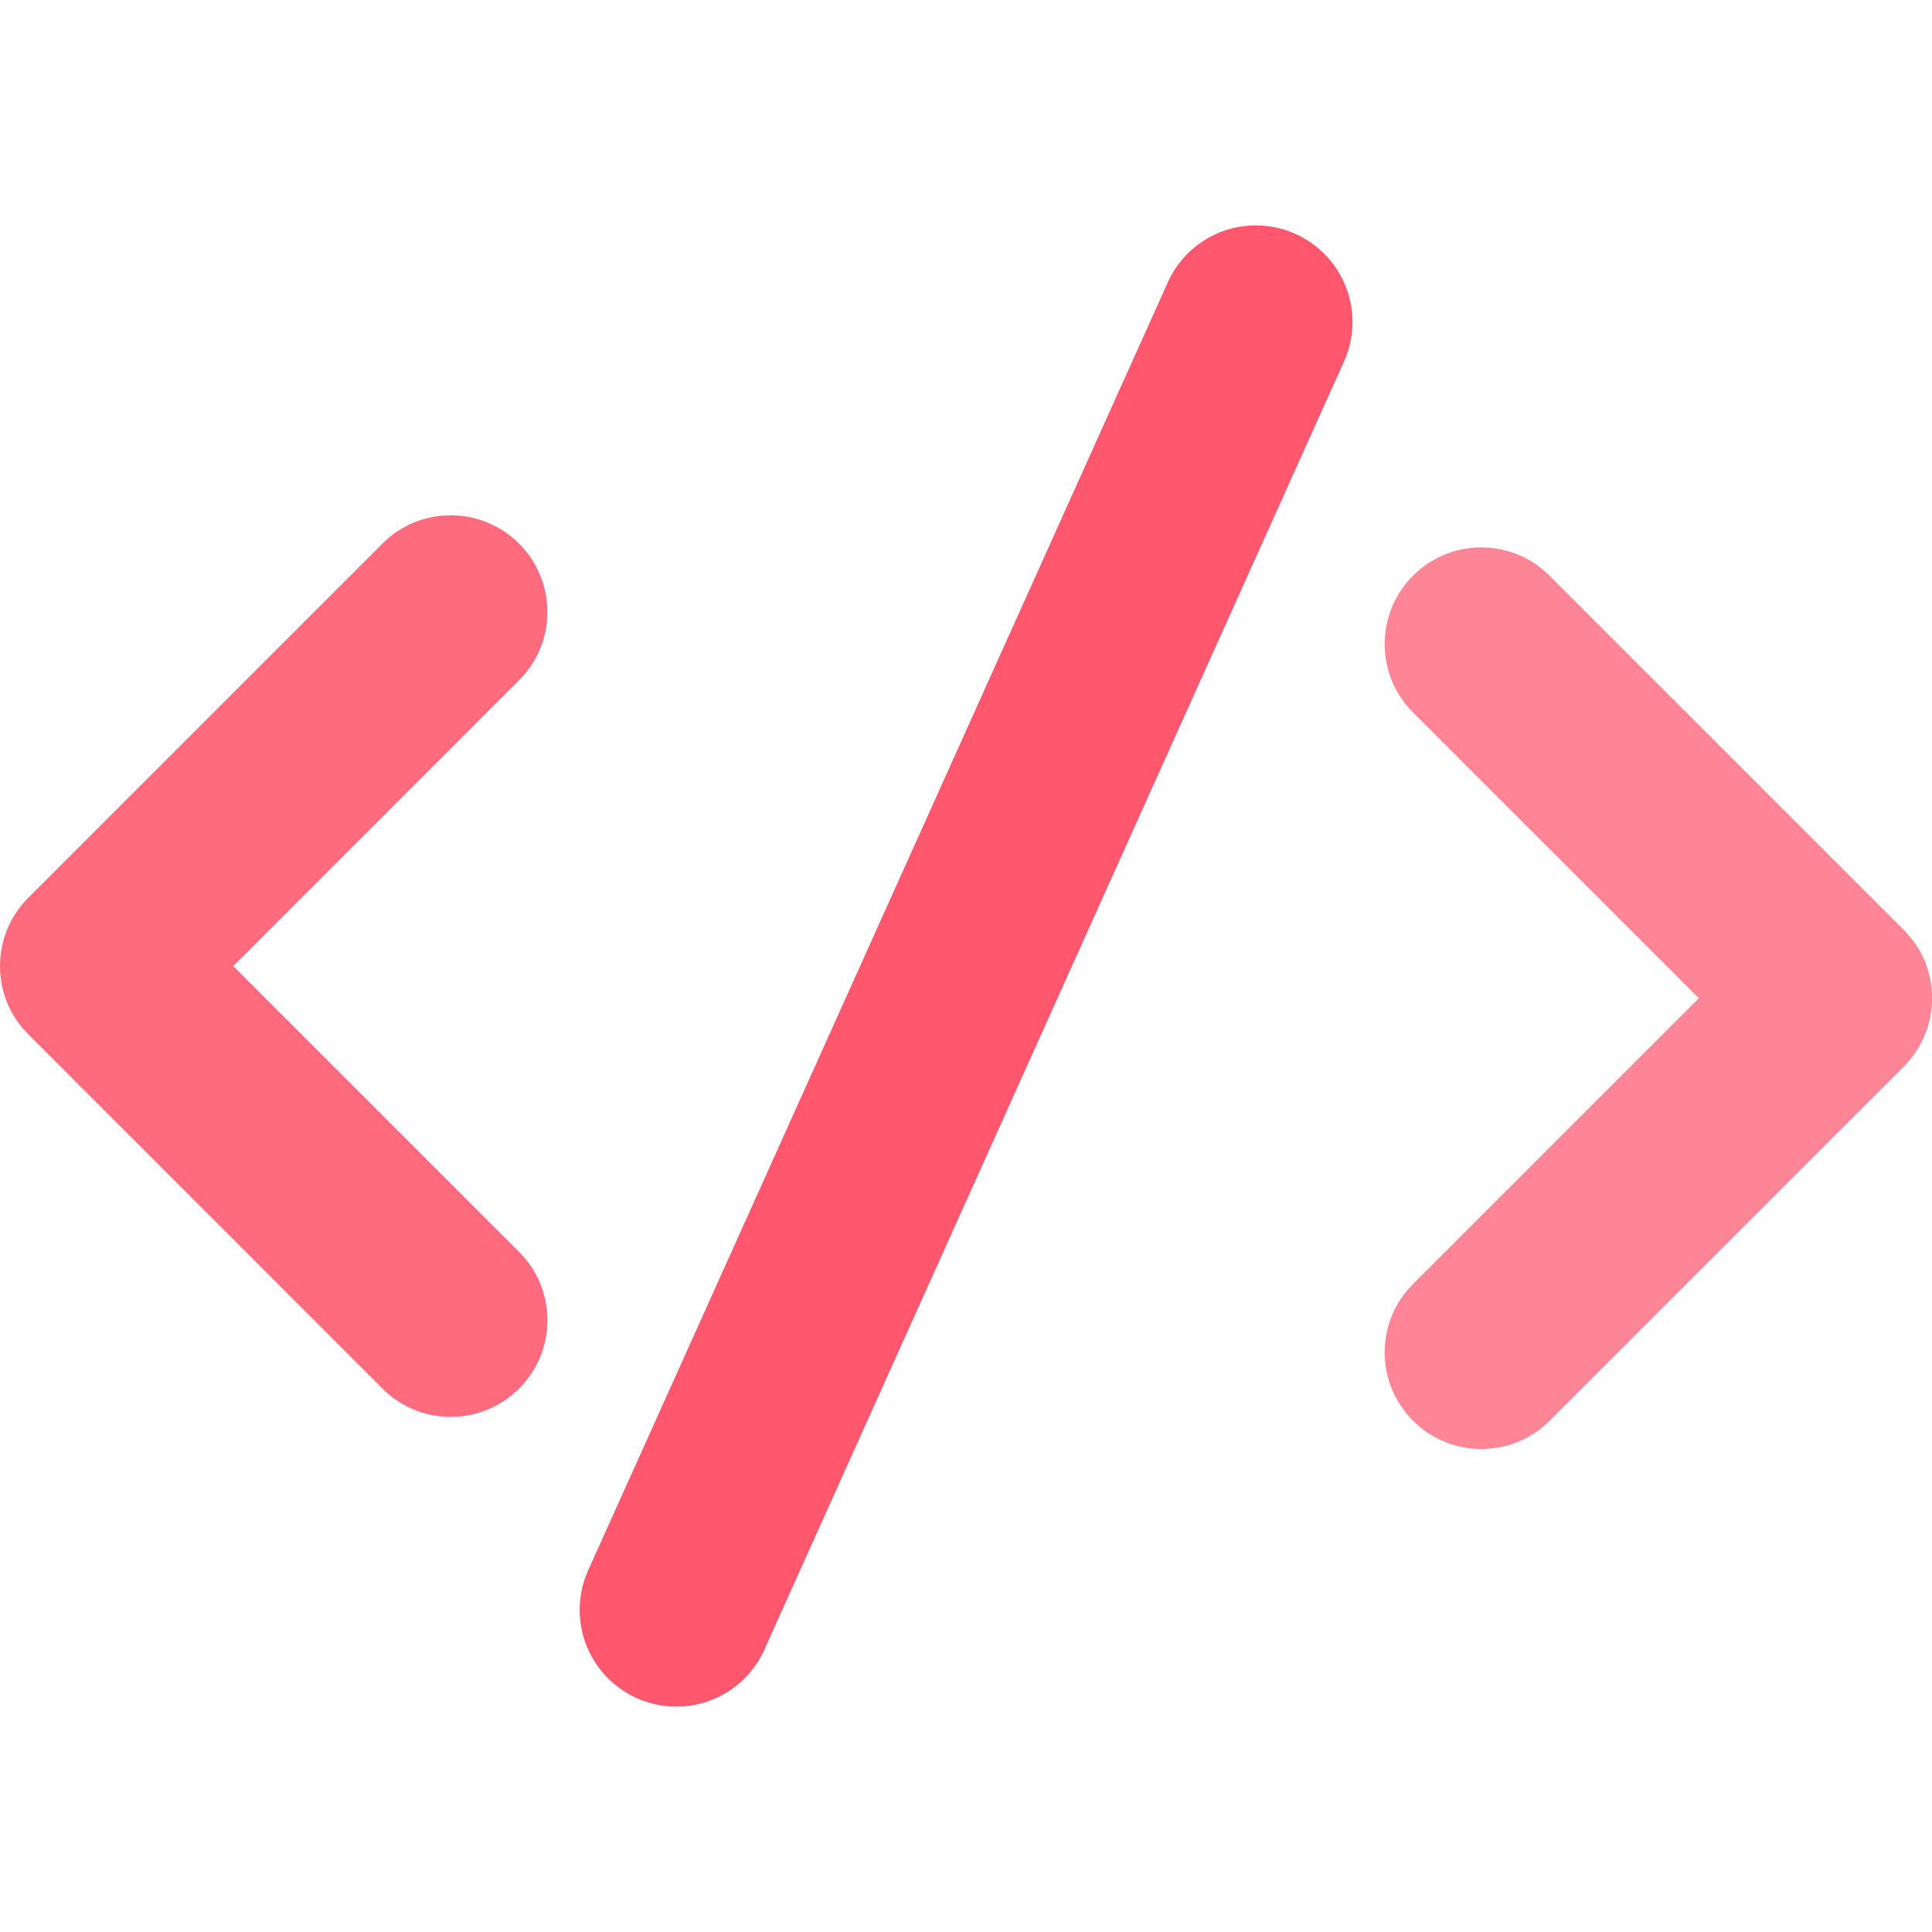<svg width="21" height="21" viewBox="0 0 21 21" fill="none" xmlns="http://www.w3.org/2000/svg">
<g clip-path="url(#clip0_1137_2659)">
<path d="M4.9 15.401C4.619 15.401 4.355 15.291 4.157 15.093L0.308 11.243C0.11 11.046 0 10.782 0 10.501C0 10.22 0.11 9.956 0.308 9.758L4.158 5.908C4.355 5.71 4.619 5.601 4.9 5.601C5.479 5.601 5.95 6.072 5.95 6.651C5.95 6.932 5.84 7.196 5.642 7.393L2.535 10.501L5.642 13.608C5.841 13.806 5.95 14.069 5.95 14.351C5.95 14.93 5.479 15.401 4.9 15.401Z" fill="#FE6B7F"/>
<path d="M16.101 15.75C15.522 15.75 15.051 15.279 15.051 14.7C15.051 14.419 15.16 14.155 15.359 13.957L18.466 10.85L15.358 7.743C15.16 7.544 15.051 7.281 15.051 7C15.051 6.421 15.522 5.95 16.101 5.95C16.382 5.95 16.646 6.06 16.843 6.258L20.693 10.108C20.892 10.306 21.001 10.57 21.001 10.85C21.001 11.131 20.891 11.395 20.693 11.593L16.843 15.443C16.646 15.641 16.382 15.75 16.101 15.75Z" fill="#FE8595"/>
<path d="M7.351 18.55C6.772 18.55 6.301 18.079 6.301 17.5C6.301 17.361 6.328 17.225 6.381 17.096L12.682 3.095C12.846 2.703 13.227 2.45 13.651 2.45C14.23 2.45 14.701 2.921 14.701 3.5C14.701 3.639 14.674 3.776 14.62 3.904L8.32 17.905C8.155 18.297 7.775 18.55 7.351 18.55Z" fill="#FF576D"/>
</g>
<defs>
<clipPath id="clip0_1137_2659">
<rect width="21" height="21" fill="white"/>
</clipPath>
</defs>
</svg>
